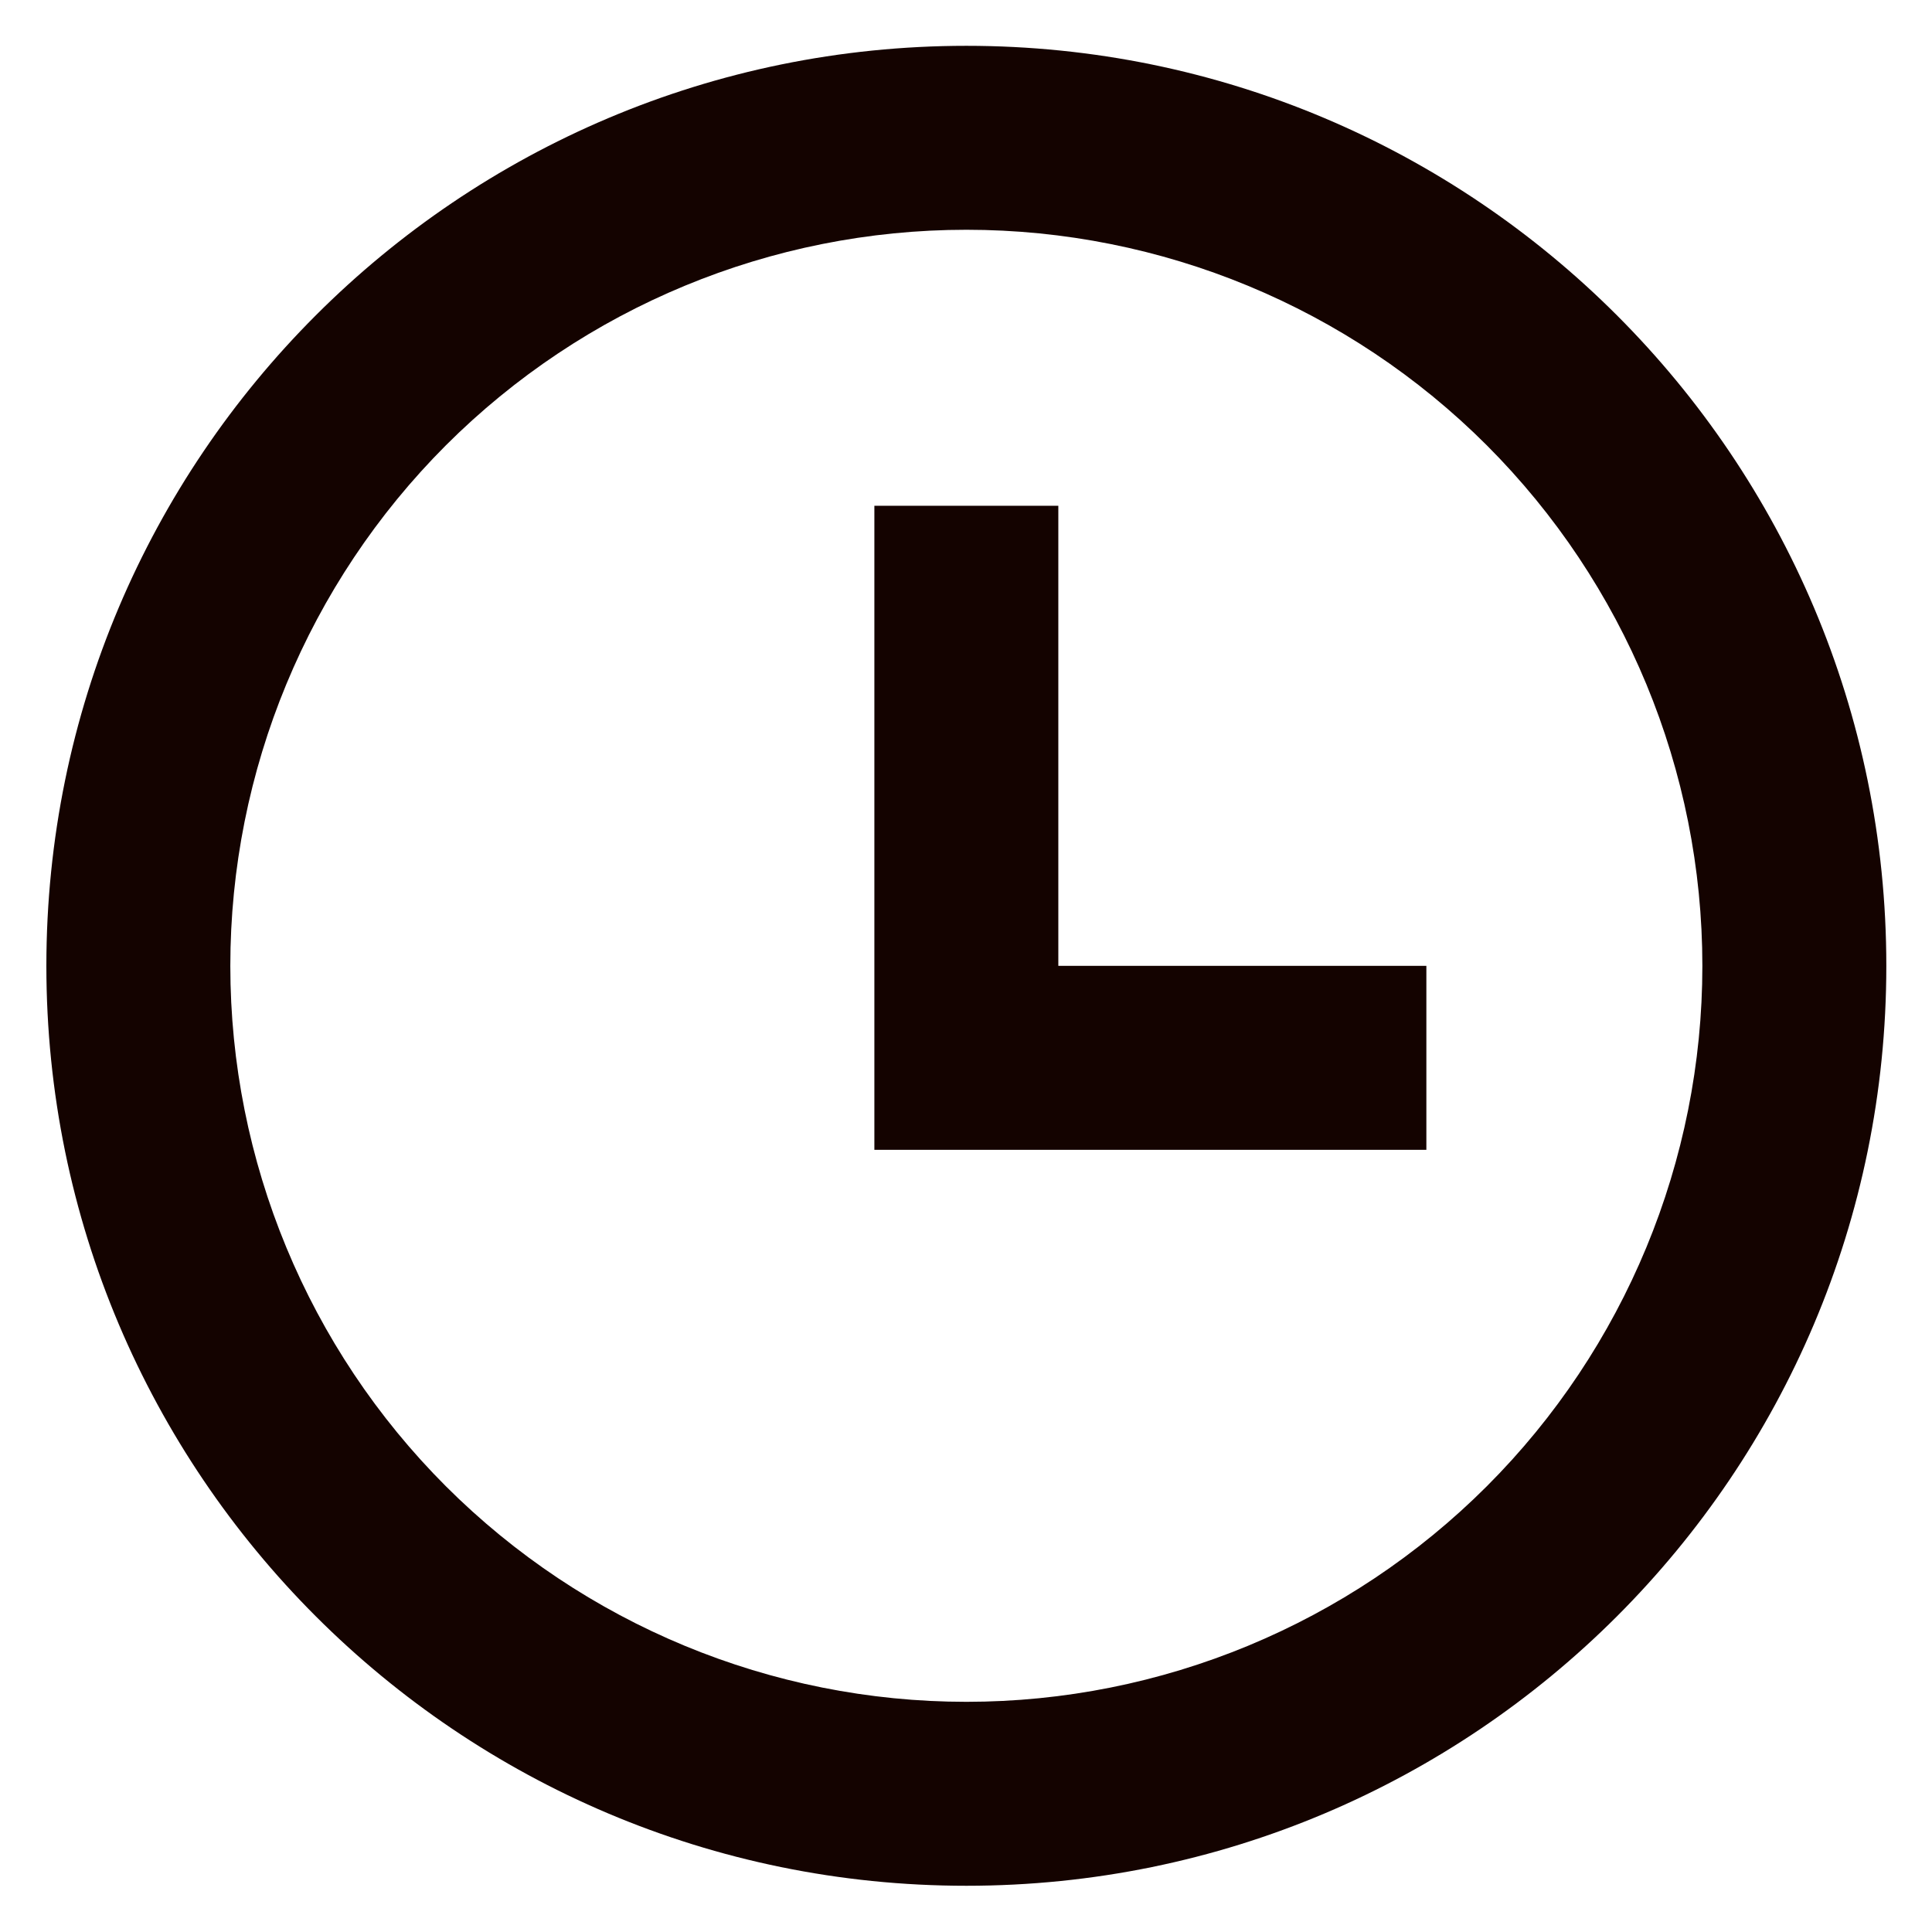 <svg width="14" height="14" viewBox="0 0 14 14" fill="none" xmlns="http://www.w3.org/2000/svg">
<path d="M7.003 13.665C3.321 13.665 0.336 10.681 0.336 6.999C0.336 3.317 3.321 0.332 7.003 0.332C10.685 0.332 13.669 3.317 13.669 6.999C13.669 10.681 10.685 13.665 7.003 13.665ZM7.003 12.332C8.417 12.332 9.774 11.77 10.774 10.77C11.774 9.77 12.336 8.413 12.336 6.999C12.336 5.584 11.774 4.228 10.774 3.227C9.774 2.227 8.417 1.665 7.003 1.665C5.588 1.665 4.232 2.227 3.231 3.227C2.231 4.228 1.669 5.584 1.669 6.999C1.669 8.413 2.231 9.77 3.231 10.77C4.232 11.77 5.588 12.332 7.003 12.332ZM7.669 6.999H10.336V8.332H6.336V3.665H7.669V6.999Z" fill="#140300"/>
</svg>
